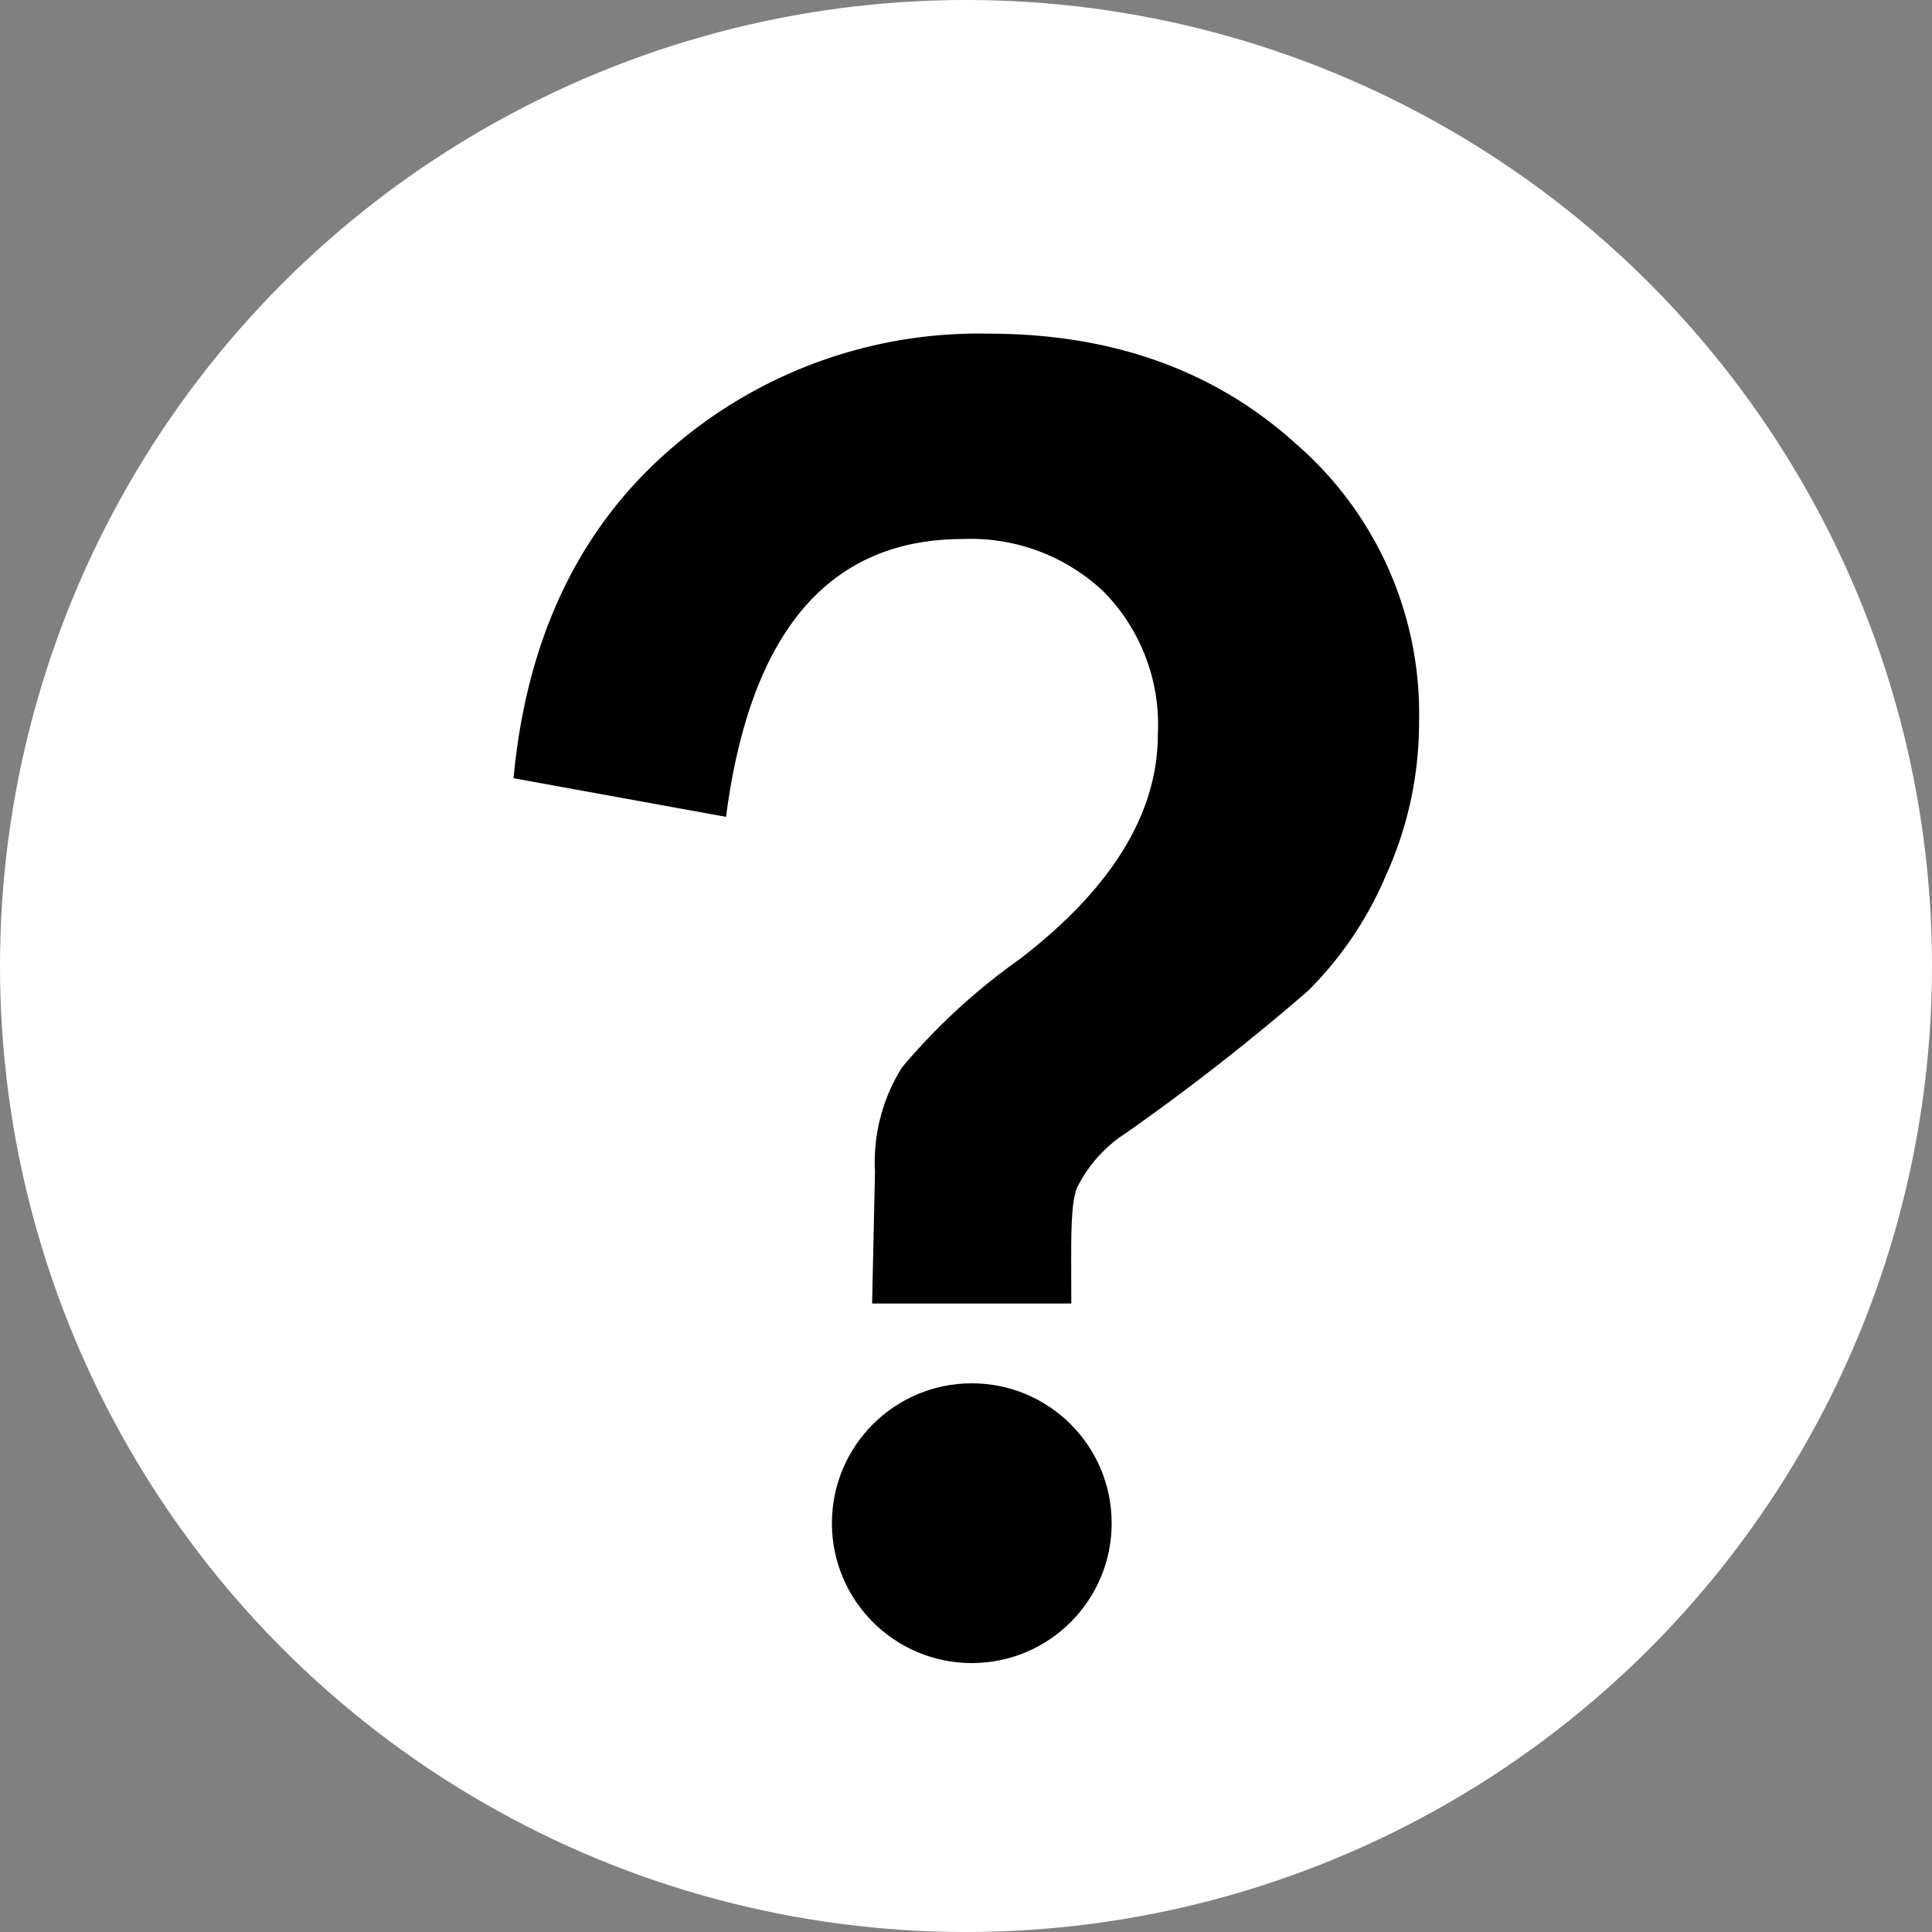 <svg xmlns="http://www.w3.org/2000/svg" viewBox="0 0 100 100"><rect x="0" y="0" width="100" height="100" fill="#808080" stroke="none"/><defs><style>.cls-1{fill:#fff;}</style></defs><title>faq_icon</title><g id="Layer_2" data-name="Layer 2"><g id="Layer_1-2" data-name="Layer 1"><circle class="cls-1" cx="50" cy="50" r="50"/><path d="M67.11,23q-6.31-5.73-15.95-5.73a24.26,24.26,0,0,0-16.63,6.13q-6.94,6.13-7.95,16.88l11,2q1.87-14.38,12.26-14.38a10,10,0,0,1,7.29,2.73,9.81,9.81,0,0,1,2.8,7.37q0,6.16-7.17,11.66a32.26,32.26,0,0,0-6.08,5.6,9.23,9.23,0,0,0-1.39,5.4l-.15,6.81H55.45c0-3.1-.07-5.11.3-6a7.13,7.13,0,0,1,2.57-2.85,118.73,118.73,0,0,0,9.39-7.34,18.71,18.71,0,0,0,4-5.91,19.14,19.14,0,0,0,1.74-8A18.47,18.47,0,0,0,67.11,23Z"/><circle cx="50.3" cy="78.84" r="7.24"/></g></g></svg>